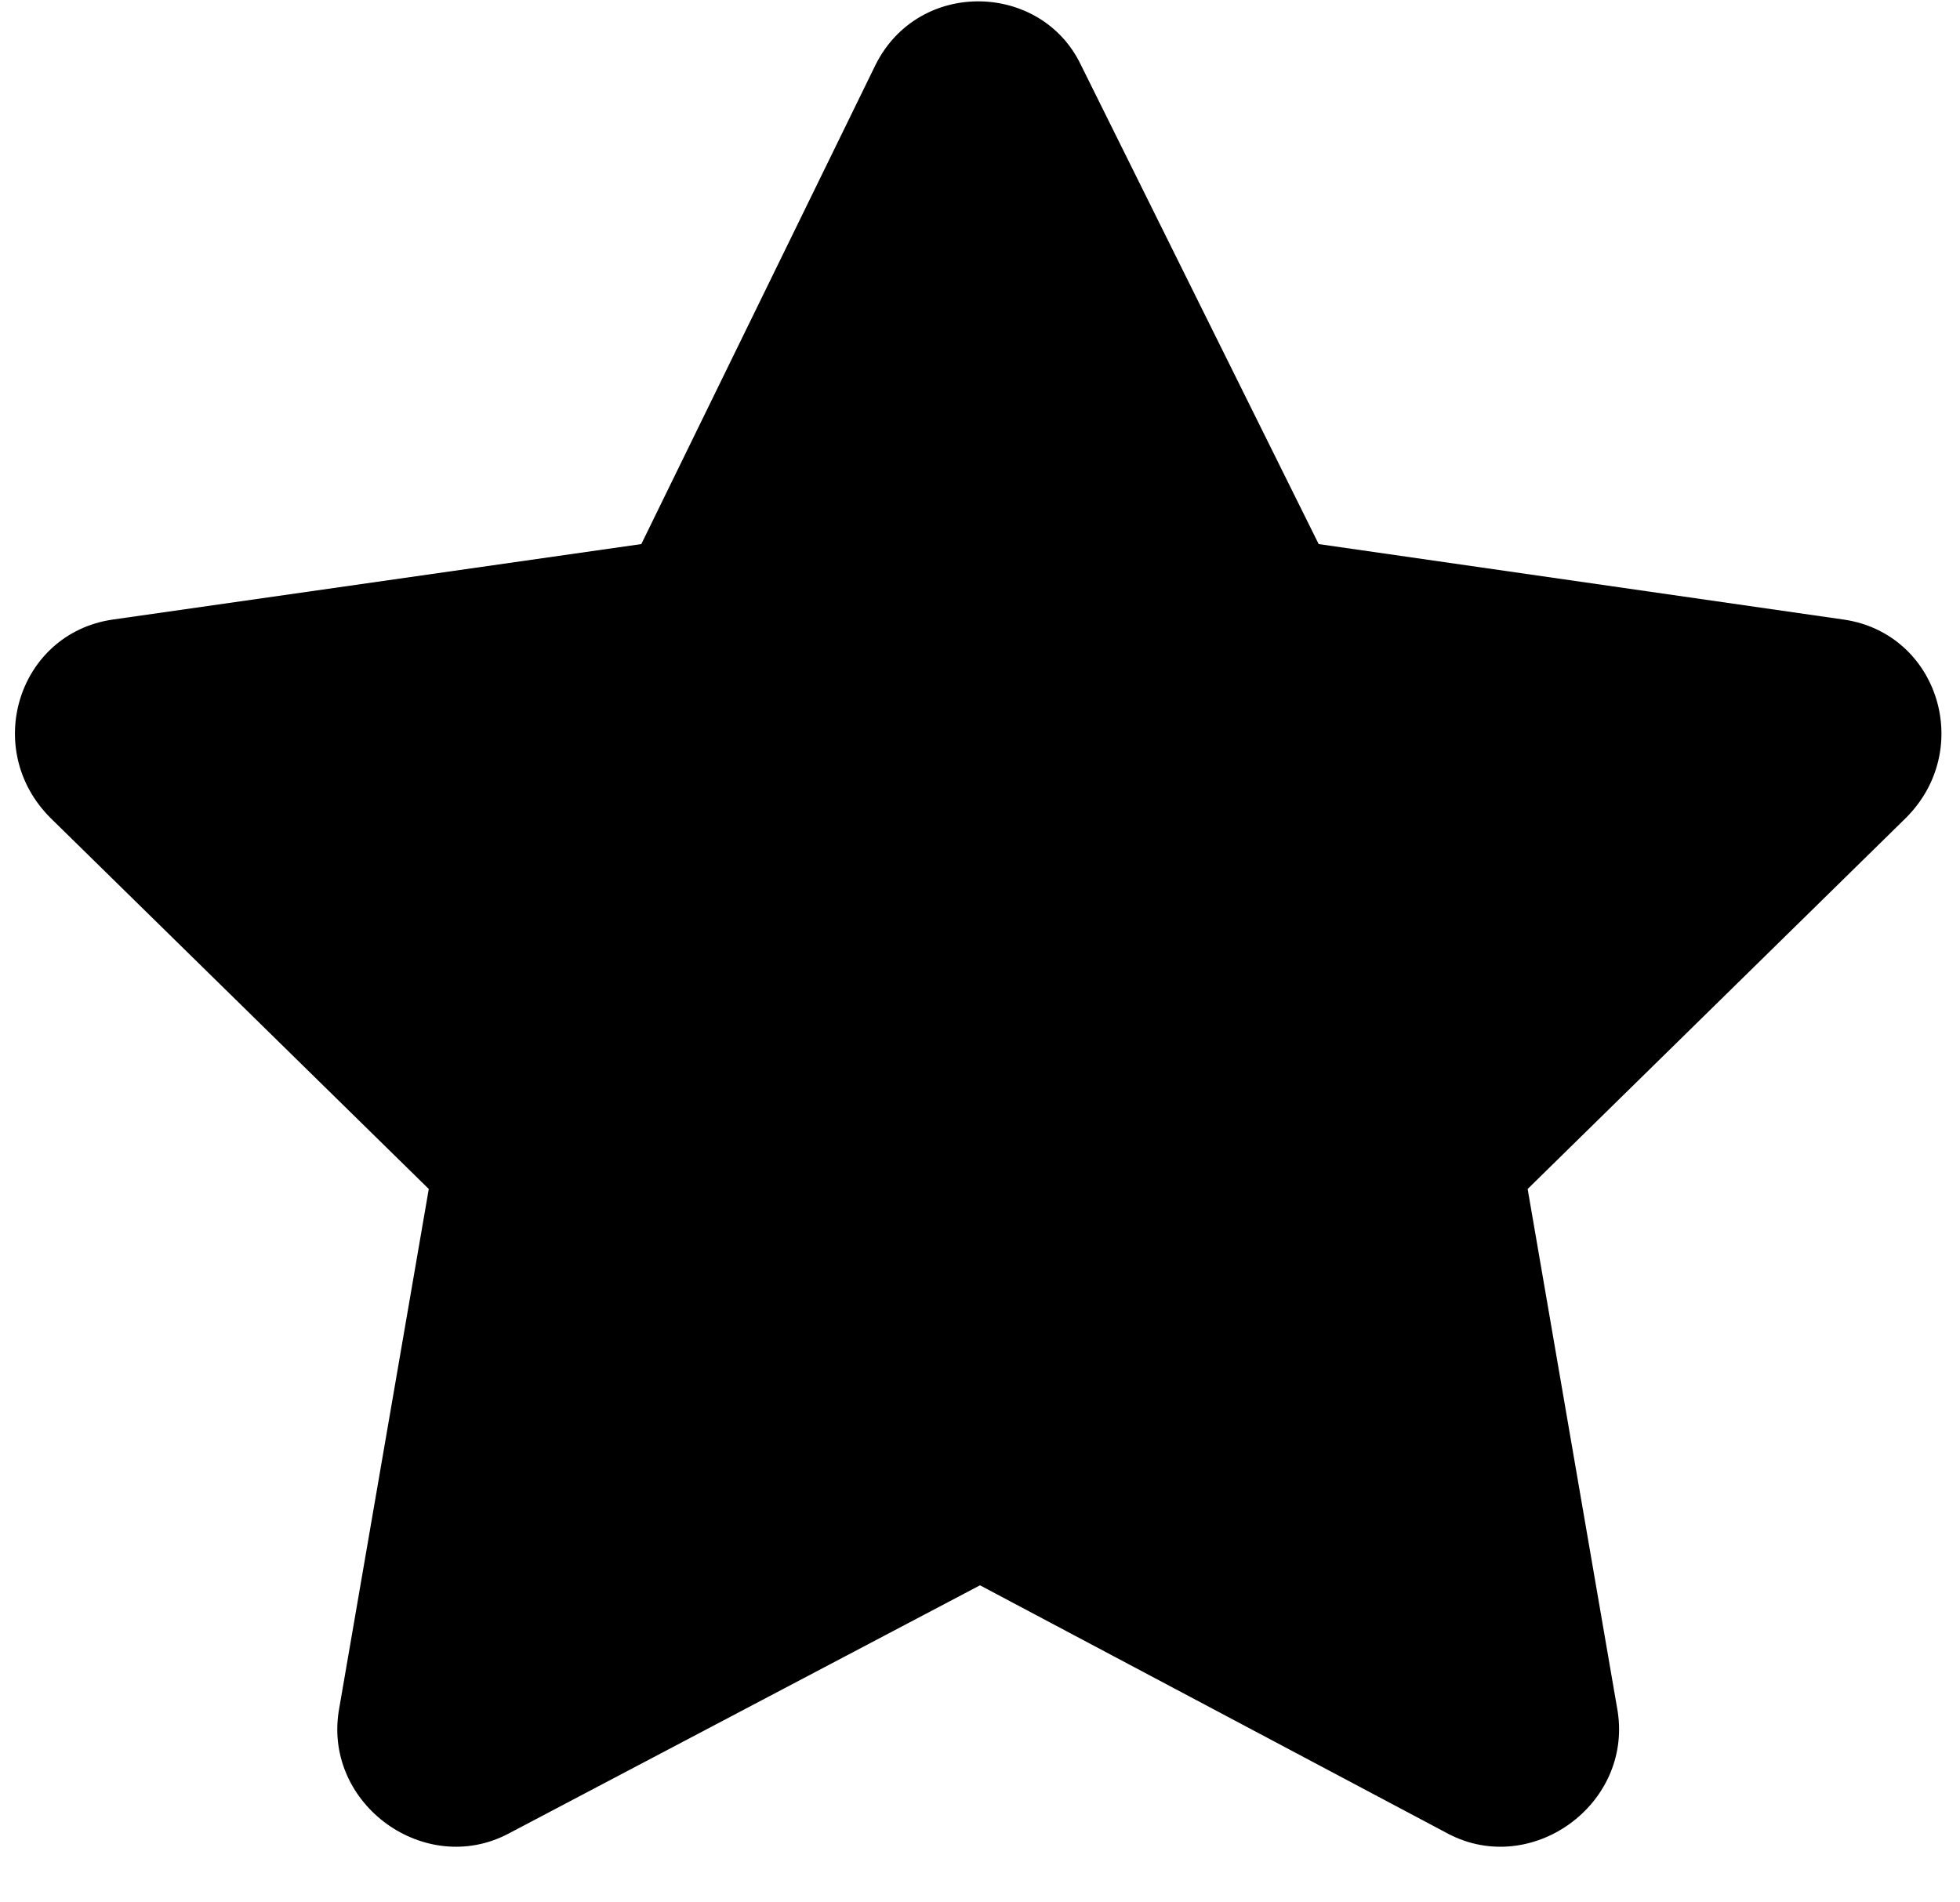<svg width="34" height="33" viewBox="0 0 34 33" fill="none" xmlns="http://www.w3.org/2000/svg">
<path d="M15.188 1.125L11.125 9.438L1.938 10.75C0.312 11 -0.312 13 0.875 14.188L7.438 20.625L5.875 29.688C5.625 31.312 7.375 32.562 8.812 31.812L17 27.5L25.125 31.812C26.562 32.562 28.312 31.312 28.062 29.688L26.5 20.625L33.062 14.188C34.25 13 33.625 11 32 10.75L22.875 9.438L18.75 1.125C18.062 -0.312 15.938 -0.375 15.188 1.125Z" fill="currentColor"/>
</svg>
